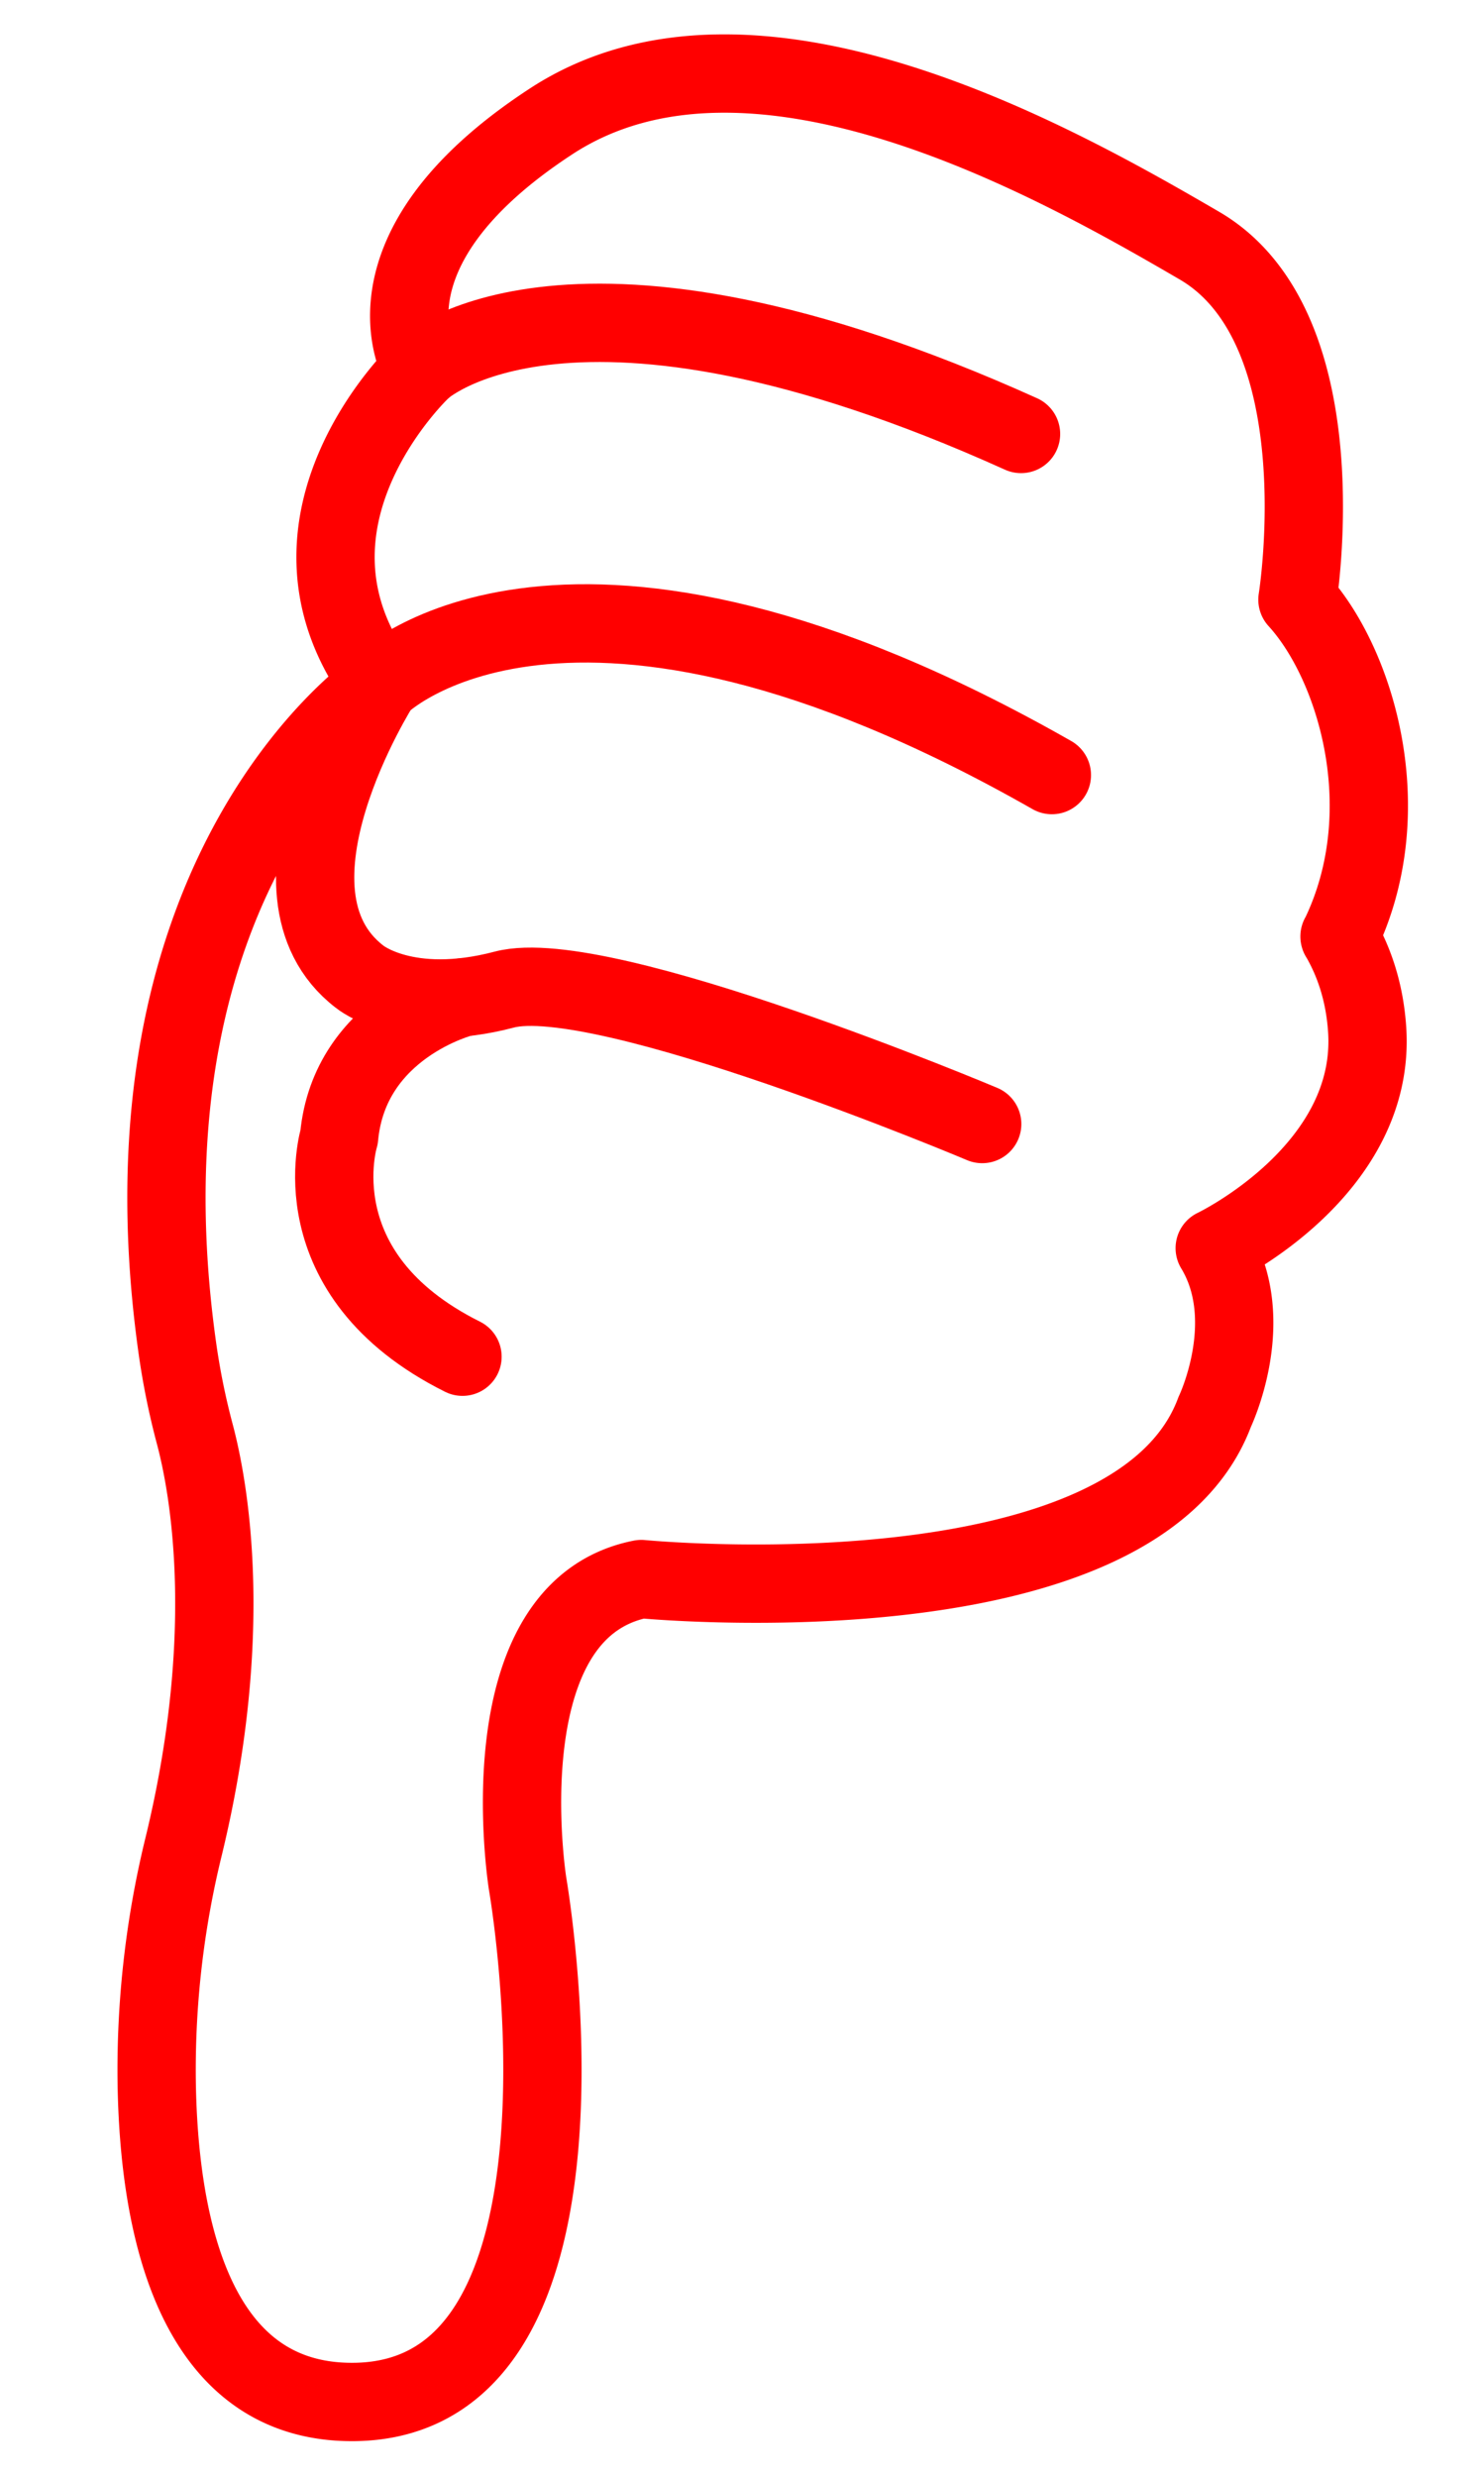 <svg id="Ebene_1" data-name="Ebene 1" xmlns="http://www.w3.org/2000/svg" viewBox="0 0 947.74 1580.94"><defs><style>.cls-1,.cls-2{fill:none;stroke:red;}.cls-1{stroke-miterlimit:10;}.cls-2{stroke-linecap:round;stroke-linejoin:round;stroke-width:50px;}</style></defs><path id="Layer_4" data-name="Layer 4" class="cls-1" d="M113.17,859.66a470.15,470.15,0,0,0,11.4,56.2c9,34.2,25.6,126.4-7.2,262.2-11.9,49.4-18.1,100-17.3,150.8,1.5,91.4,23.8,204.1,124.7,204.1,169.9,0,112.2-330.6,112.2-330.6s-28-174.9,72.6-194.6c0,0,315.1,30.8,366.2-106.7,0,0,28-58.3,0-104.5,0,0,103.9-49.5,97.3-140.2-1.7-23.7-8.5-43.1-17.6-58.7,6.6-65.5,10.6-174.3-26.9-215.1,0,0,28-173.2-62.7-226s-285.4-163.3-414-79.2-82.5,158.3-82.5,158.3-13.8,12.9-27.6,34.3c-24.1,37.4-48.1,100.8,1.2,166.9-1.7,1.2-172.6,116.2-129.8,422.8Z"/><g id="STROKES"><path class="cls-2" d="M855.47,597.66c9.1,15.6,15.9,34.9,17.6,58.7,6.6,90.7-97.3,140.2-97.3,140.2,28,46.2,0,104.5,0,104.5-51.1,137.4-366.2,106.7-366.2,106.7-100.6,19.8-72.6,194.6-72.6,194.6s57.7,330.6-112.2,330.6c-101,0-123.3-112.7-124.7-204.1a598.86,598.86,0,0,1,17.3-150.8c32.9-135.8,16.2-228,7.2-262.2a466.19,466.19,0,0,1-11.4-56.2C70.17,551.56,243,437,243,437c-77.5-103.9,26.4-201.2,26.4-201.2s-46.2-74.2,82.5-158.3,323.3,26.4,414,79.2,62.7,226,62.7,226c37.4,40.9,65.93,135,26.9,215.1"/><path class="cls-2" d="M671.77,494.66c-310.1-176.5-428.9-57.7-428.9-57.7s-84.1,132-13.2,186.4c0,0,29.7,24.7,92.4,8.2s305.2,85.8,305.2,85.8"/><path class="cls-2" d="M269.37,235.76s94-89.1,382.7,41.2"/><path class="cls-2" d="M295.37,636.56s-72.2,18.2-78.8,89.1c0,0-27.1,87.4,78.8,140.2"/></g></svg>